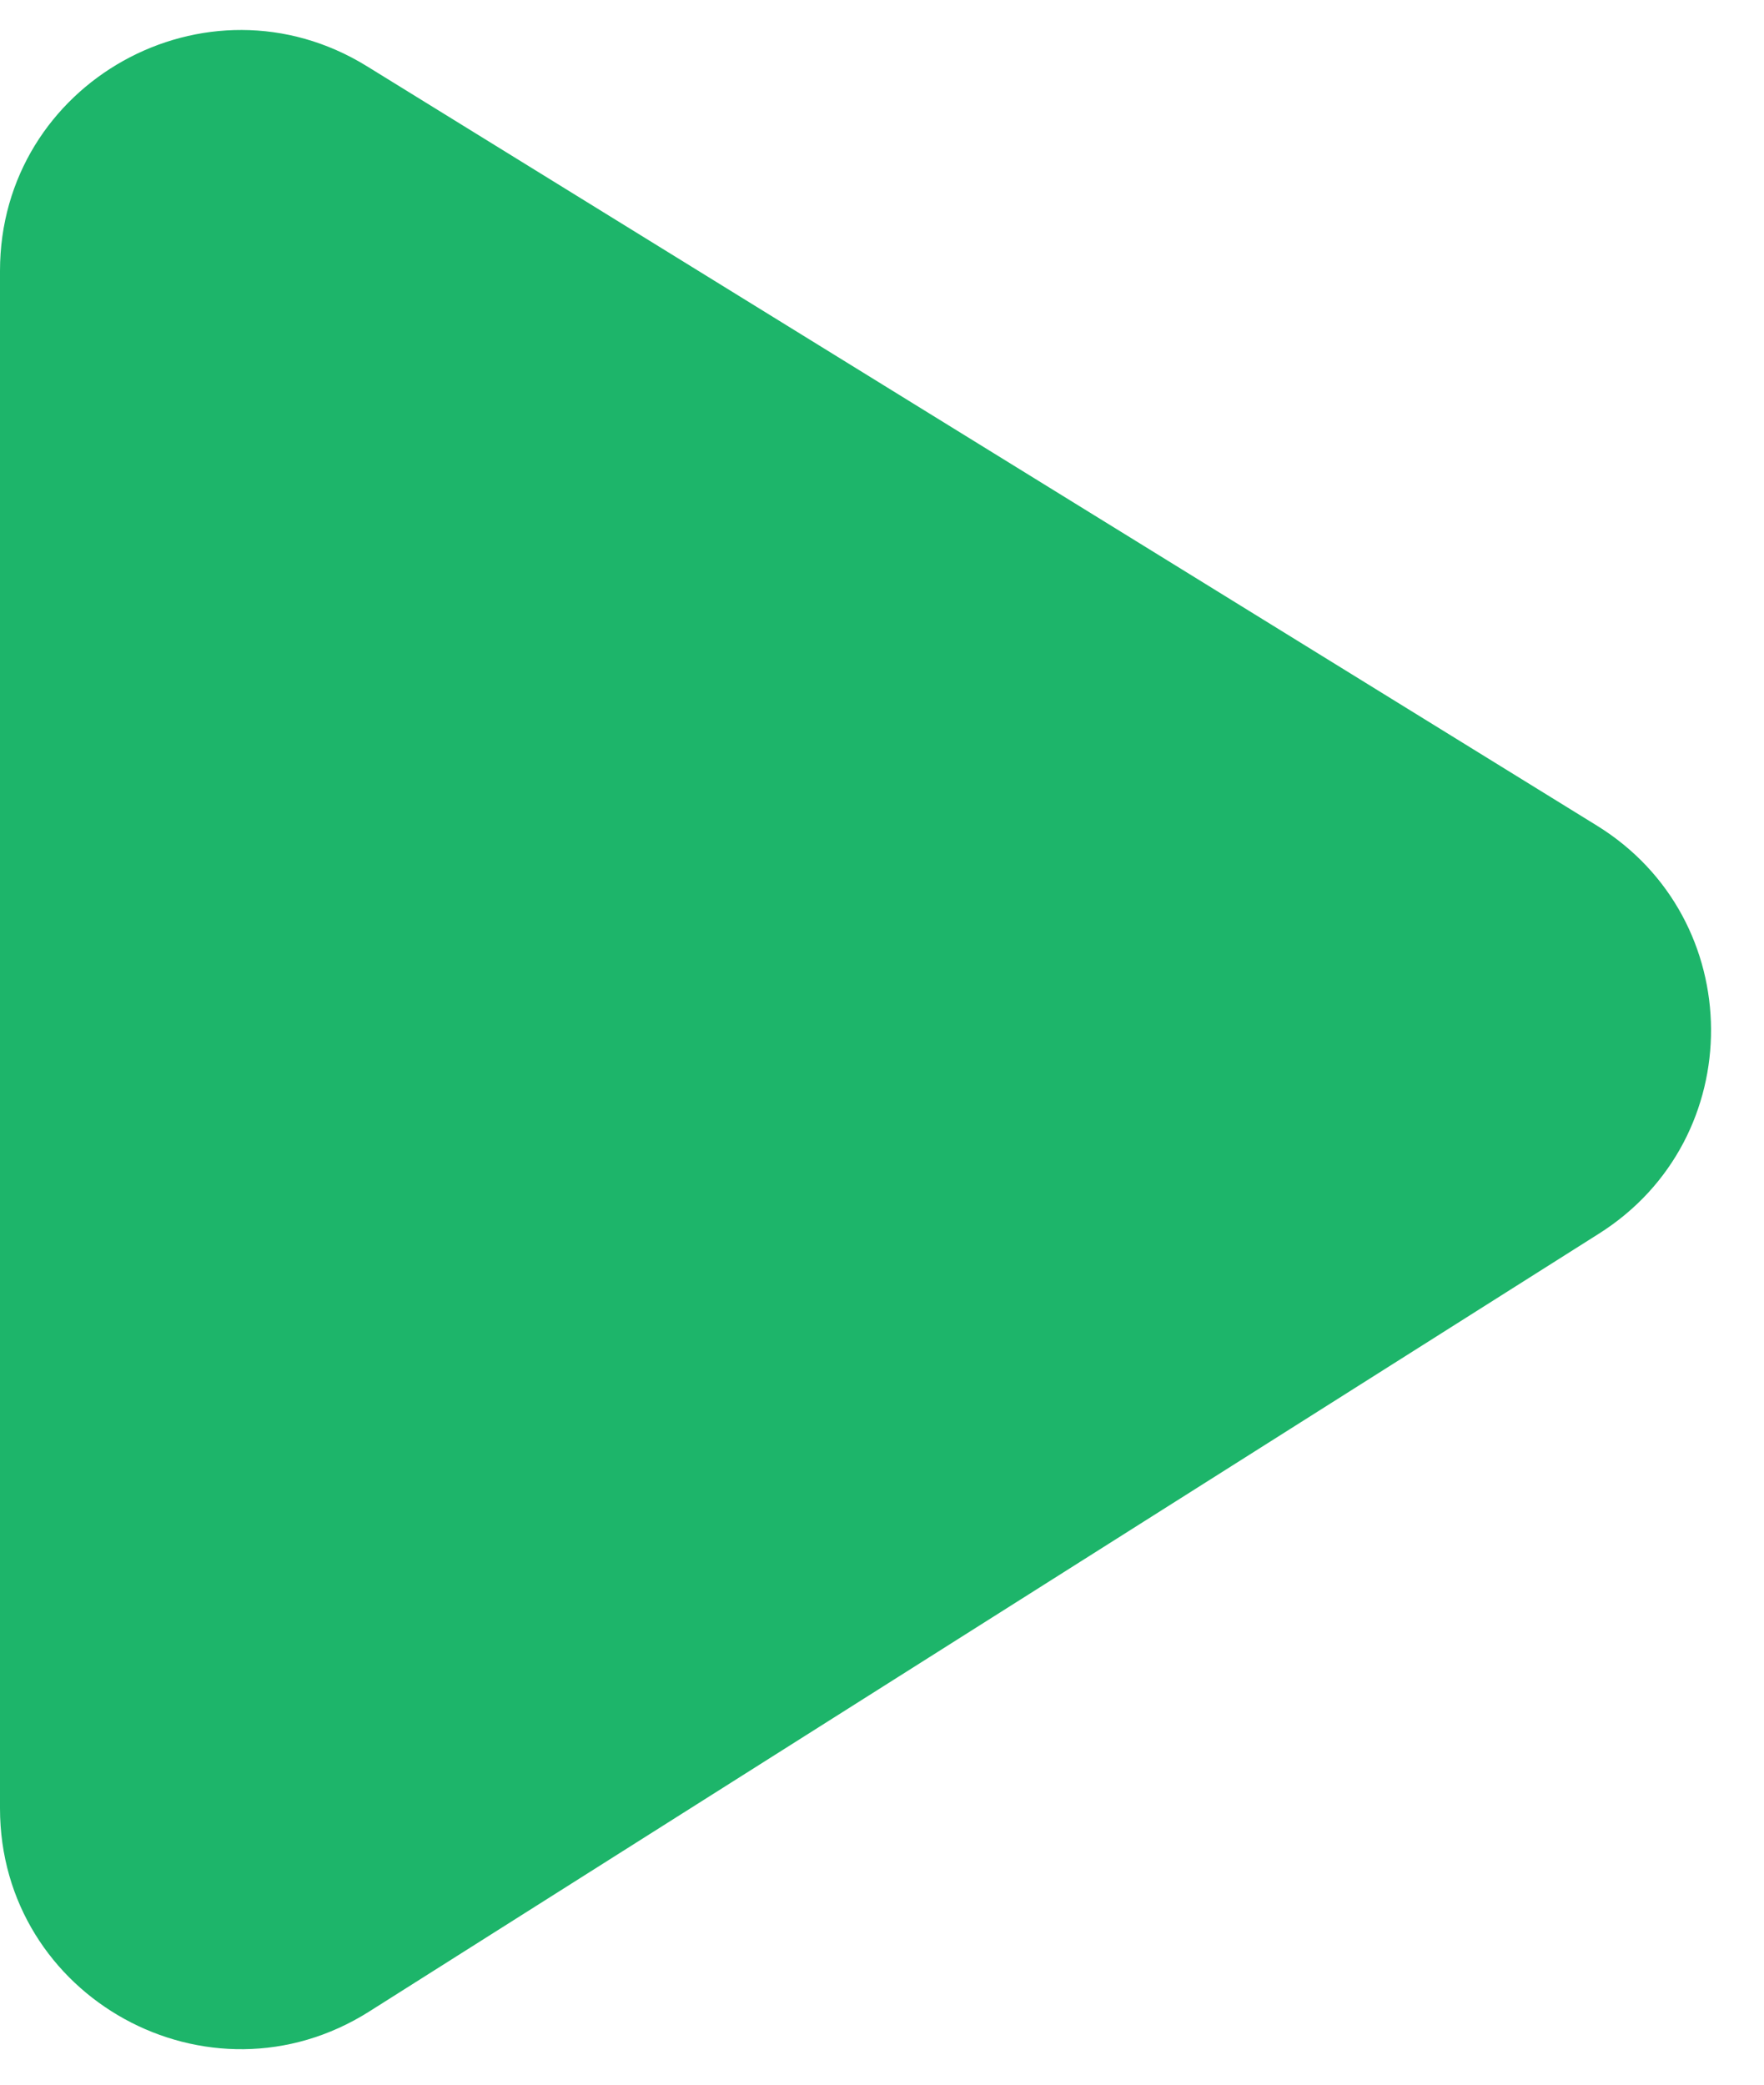 <svg width="22" height="26" viewBox="0 0 22 26" fill="none" xmlns="http://www.w3.org/2000/svg">
<path d="M0 22.553V3.378C0 1.029 2.577 -0.408 4.576 0.826L19.916 10.297C21.802 11.462 21.817 14.2 19.943 15.385L4.604 25.088C2.606 26.352 0 24.916 0 22.553Z" fill="#1DB56A"/>
</svg>
